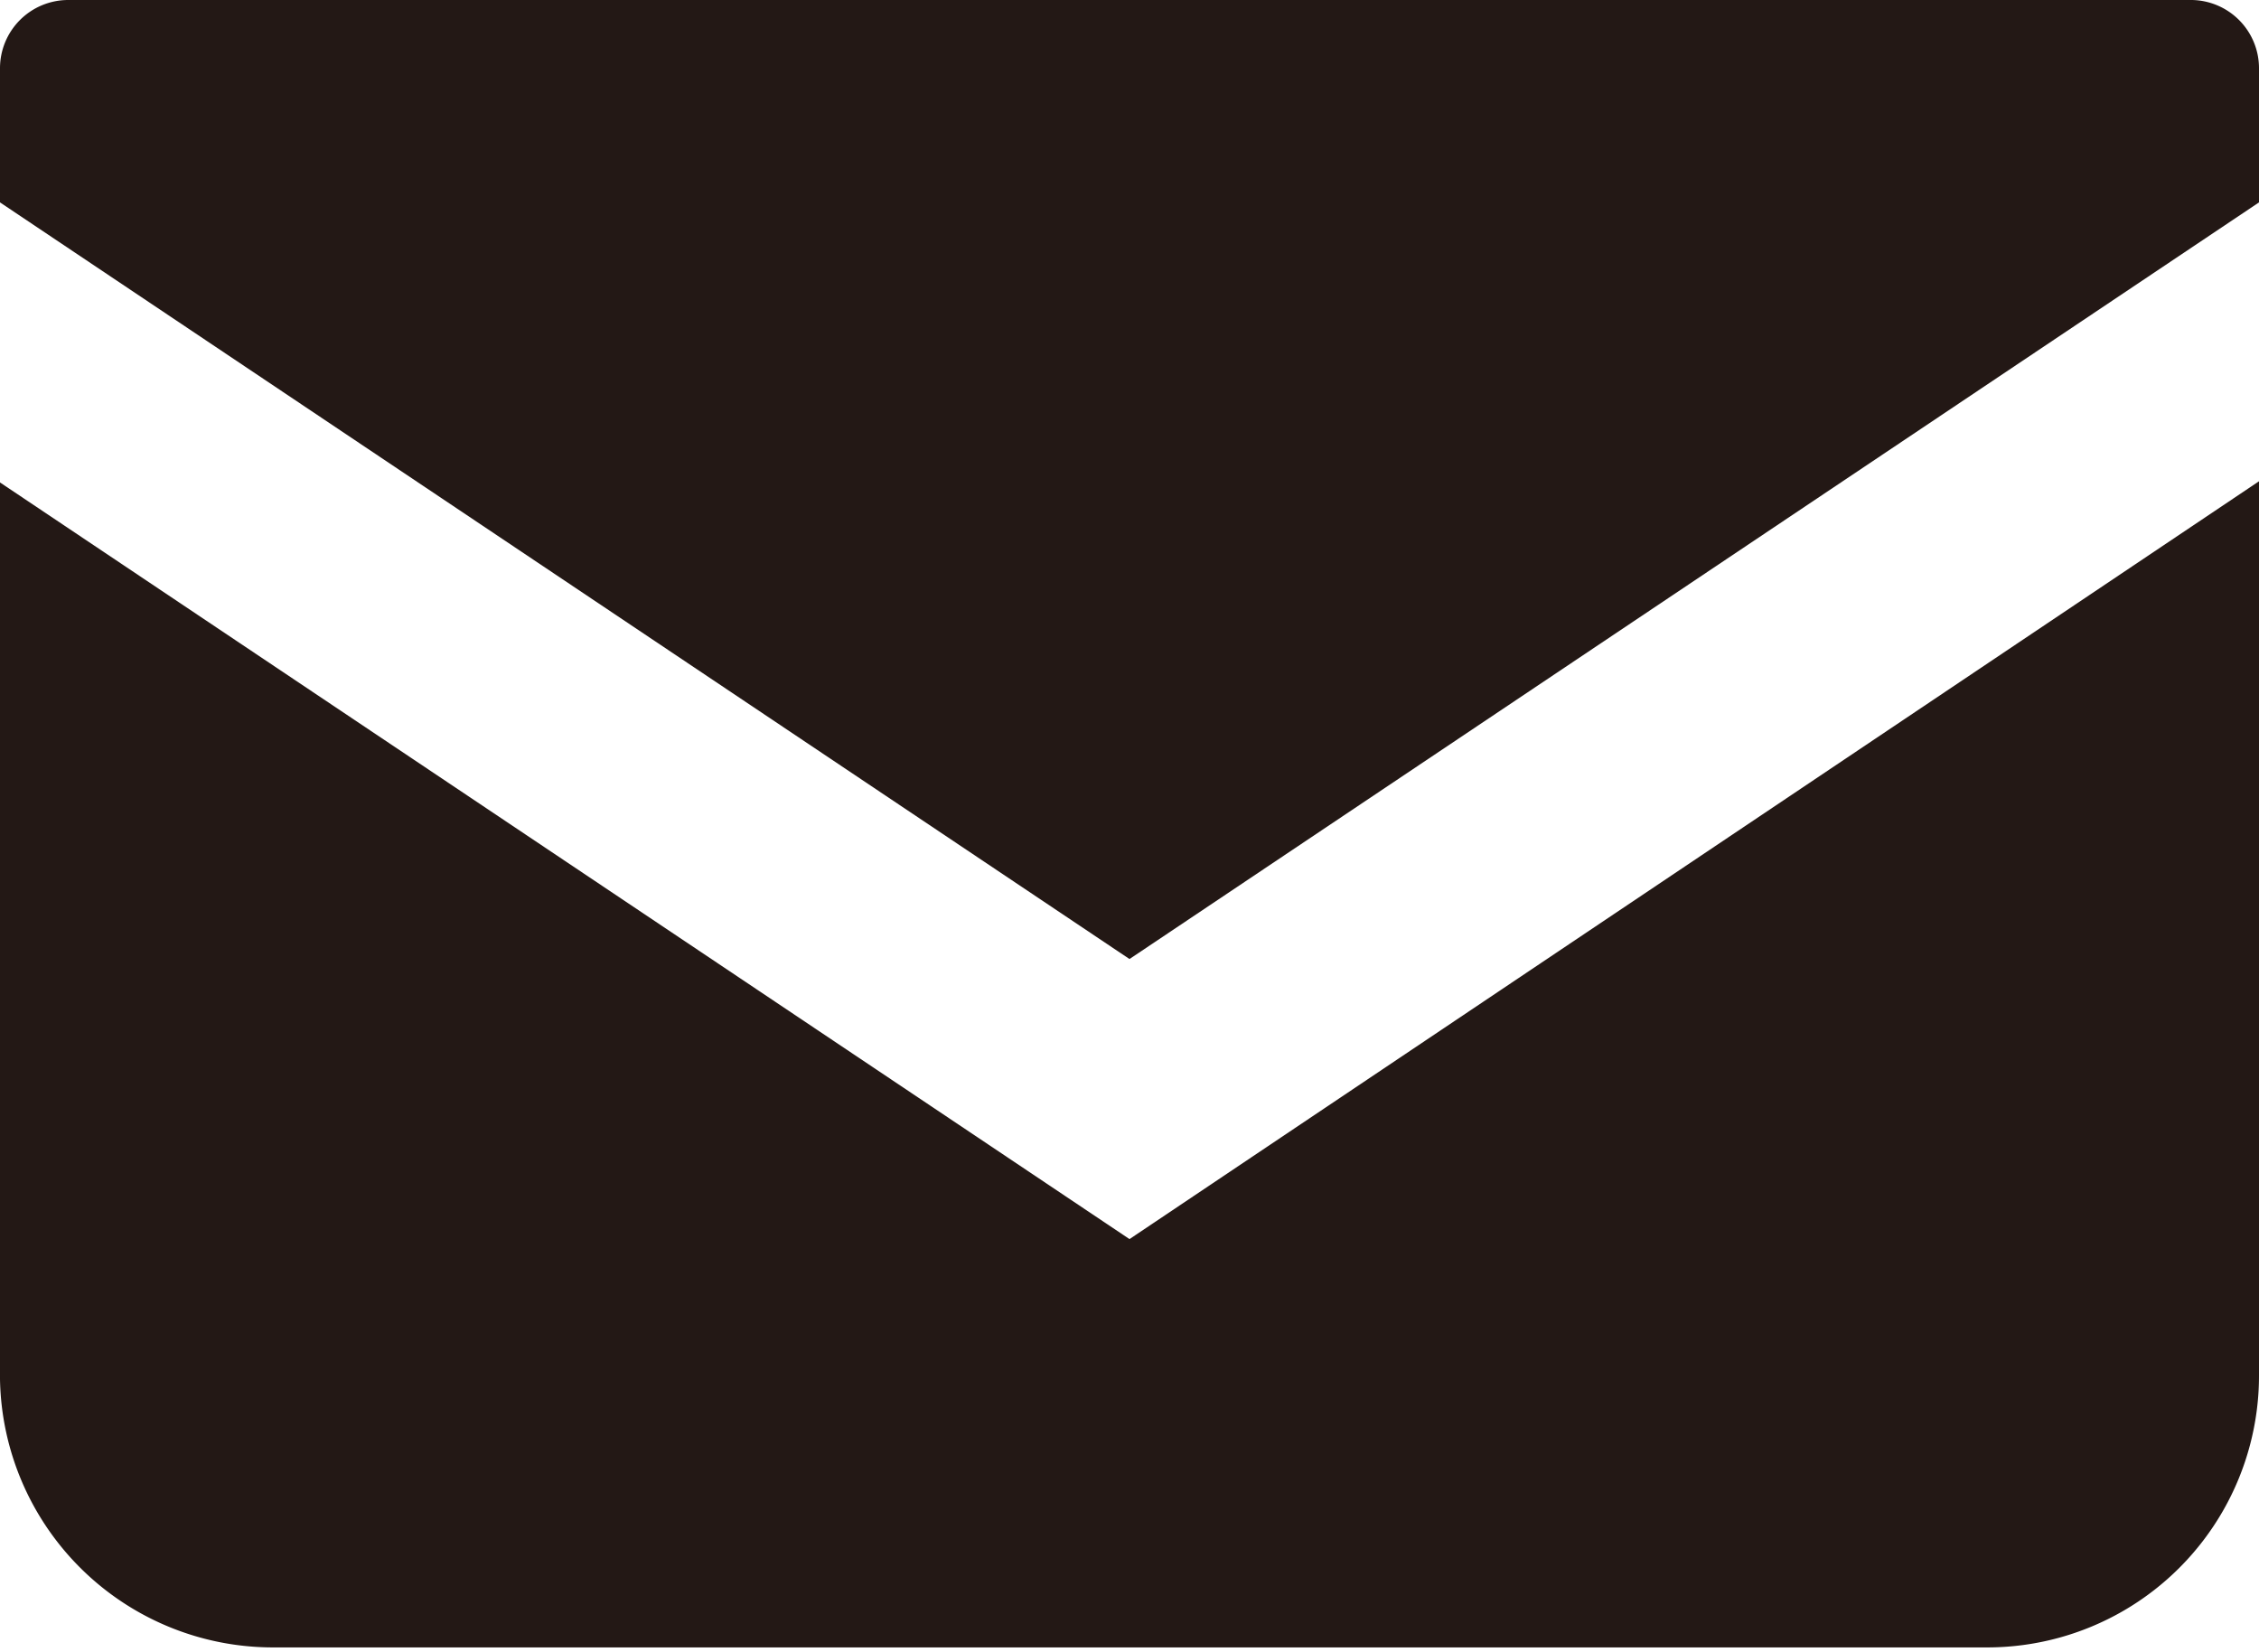 <svg xmlns="http://www.w3.org/2000/svg" viewBox="0 0 19.2 14.04" width="19.2" height="14.04"><defs><style>.cls-1{fill:#231815;}</style></defs><g id="レイヤー_2" data-name="レイヤー 2"><g id="トップ_pc"><path class="cls-1" d="M18.63,0H.58A.58.58,0,0,0,0,.58V1.72L9.6,8.15l9.6-6.43V.58A.58.58,0,0,0,18.63,0Z"/><path class="cls-1" d="M0,4.1v7.62A2.32,2.32,0,0,0,2.32,14H16.89a2.31,2.31,0,0,0,2.31-2.32V4.09L9.6,10.53Z"/></g></g></svg>